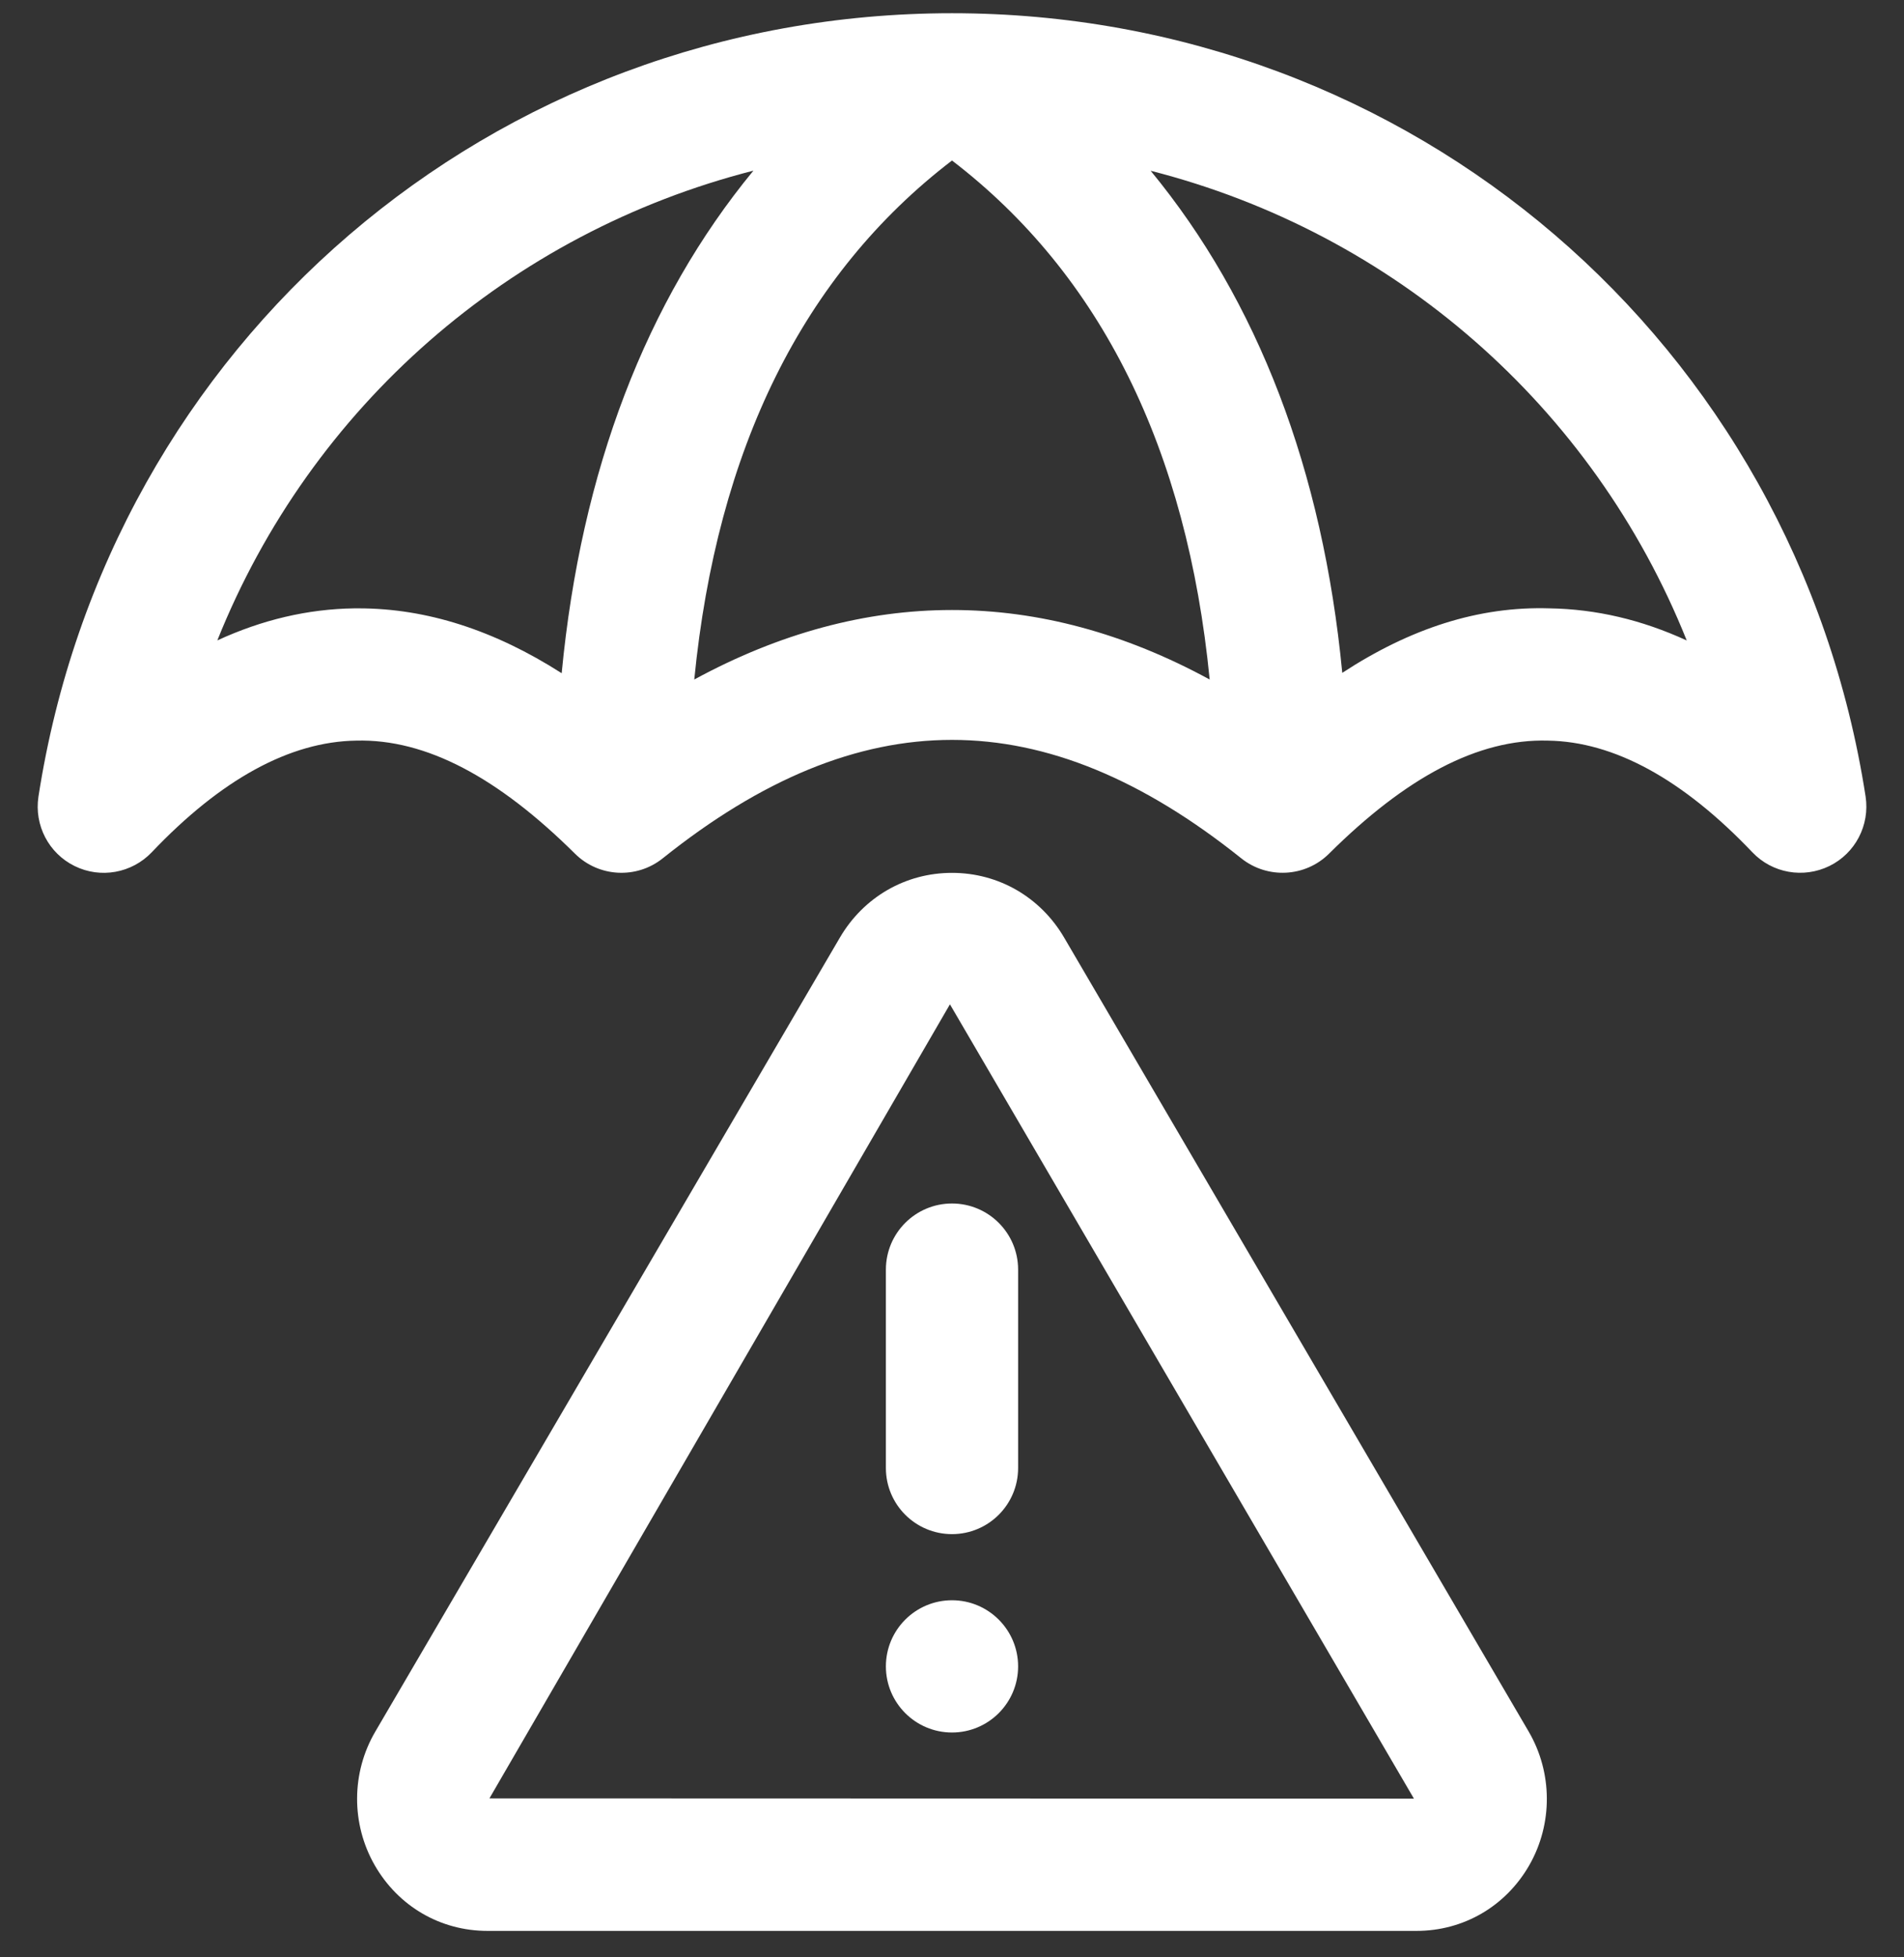 <svg width="36" height="37" viewBox="0 0 36 37" fill="none" xmlns="http://www.w3.org/2000/svg">
    <rect x="0" y="0" width="36" height="37" fill="#333333" stroke="none"/>
    <path d="M18 16.5C17.121 16.5 16.329 16.957 15.88 17.724L7.096 32.733C6.641 33.509 6.637 34.477 7.085 35.259C7.531 36.036 8.327 36.5 9.216 36.5H26.784C27.672 36.5 28.469 36.036 28.915 35.259C29.362 34.477 29.357 33.51 28.904 32.733L20.12 17.723C19.671 16.957 18.879 16.5 18 16.5ZM9.254 33.995L17.961 18.985L26.734 34L9.254 33.995Z" fill="white"/>
    <path d="M18 22.75C18.69 22.75 19.25 23.309 19.25 24V27.75C19.25 28.441 18.69 29 18 29C17.31 29 16.75 28.441 16.75 27.75V24C16.75 23.309 17.31 22.75 18 22.75Z" fill="white"/>
    <path d="M19.25 31.5C19.25 32.19 18.69 32.75 18 32.75C17.31 32.75 16.75 32.19 16.75 31.5C16.75 30.81 17.31 30.25 18 30.25C18.69 30.25 19.25 30.81 19.25 31.5Z" fill="white"/>
    <path d="M18 0.25C9.32 0.25 2.055 6.478 0.727 15.059C0.645 15.599 0.92 16.13 1.411 16.371C1.901 16.613 2.492 16.506 2.869 16.111C4.182 14.729 5.482 14.019 6.734 14C8.06 13.965 9.422 14.701 10.87 16.136C11.32 16.584 12.036 16.621 12.531 16.225C16.261 13.24 19.739 13.24 23.469 16.225C23.964 16.62 24.68 16.584 25.13 16.136C26.576 14.7 27.94 13.963 29.266 14C30.517 14.018 31.817 14.729 33.132 16.11C33.51 16.508 34.1 16.61 34.59 16.37C35.081 16.129 35.356 15.598 35.274 15.057C33.945 6.478 26.68 0.25 18 0.25ZM6.697 11.5C5.822 11.512 4.957 11.715 4.109 12.106C5.879 7.683 9.644 4.4 14.245 3.226C12.219 5.686 10.987 8.89 10.62 12.726C9.351 11.914 8.069 11.5 6.785 11.5C6.756 11.5 6.726 11.5 6.697 11.5ZM13.127 12.845C13.556 8.491 15.181 5.192 18 3.034C20.819 5.194 22.444 8.491 22.872 12.845C19.652 11.092 16.347 11.094 13.127 12.845ZM29.302 11.5C27.955 11.457 26.662 11.881 25.379 12.719C25.011 8.886 23.78 5.685 21.756 3.228C26.357 4.401 30.122 7.684 31.892 12.107C31.042 11.716 30.177 11.514 29.302 11.5Z" fill="white"/>
</svg>
